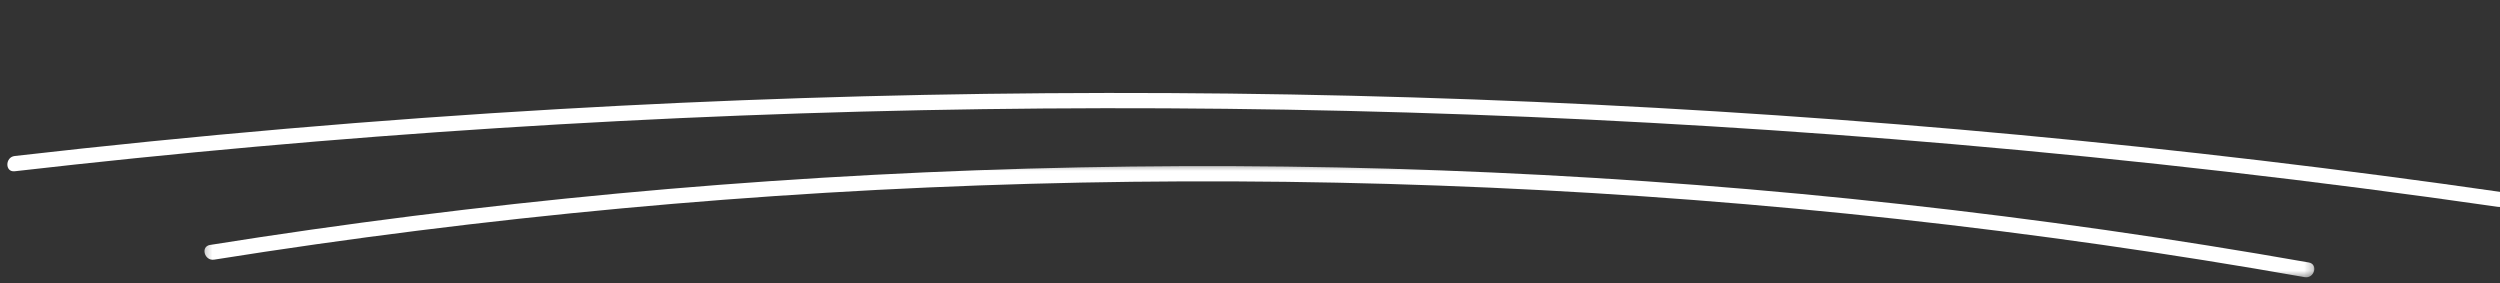 <svg width="300" height="34" viewBox="0 0 300 34" fill="none" xmlns="http://www.w3.org/2000/svg">
<rect x="0" y="0" width="300" height="34" fill="#333333" stroke="none"/>
<g clip-path="url(#clip0_296_205)">
<path d="M1.761 20.552C40.338 16.132 79.132 13.639 117.959 13.098C156.784 12.558 195.637 13.958 234.322 17.296C256.207 19.183 278.035 21.696 299.777 24.825C300.934 24.991 301.437 23.228 300.265 23.06C261.754 17.518 222.968 13.89 184.091 12.222C145.102 10.552 106.029 10.841 67.069 13.091C45.253 14.352 23.474 16.235 1.763 18.721C0.597 18.855 0.584 20.686 1.761 20.552Z" fill="white"/>
<mask id="mask0_296_205" style="mask-type:luminance" maskUnits="userSpaceOnUse" x="24" y="19" width="254" height="15">
<path d="M24.248 19.507H277.765V33.464H24.248V19.507Z" fill="white"/>
</mask>
<g mask="url(#mask0_296_205)">
<path d="M25.695 31.158C41.932 28.575 58.255 26.522 74.629 25.003C90.922 23.493 107.265 22.512 123.622 22.056C139.979 21.601 156.353 21.672 172.705 22.271C189.058 22.867 205.393 23.992 221.671 25.643C238.031 27.304 254.334 29.497 270.549 32.222C272.554 32.561 274.562 32.906 276.564 33.259C277.724 33.464 278.219 31.701 277.055 31.497C260.859 28.643 244.573 26.308 228.228 24.508C211.884 22.707 195.48 21.436 179.049 20.7C162.54 19.958 146.004 19.753 129.483 20.087C113.04 20.418 96.609 21.28 80.223 22.675C63.839 24.073 47.499 26.001 31.24 28.455C29.227 28.76 27.215 29.071 25.205 29.393C24.038 29.578 24.533 31.341 25.695 31.158Z" fill="white"/>
</g>
</g>
<defs>
<clipPath id="clip0_296_205">
<rect width="300" height="34" fill="white" transform="translate(0 0.001)"/>
</clipPath>
</defs>
</svg>
